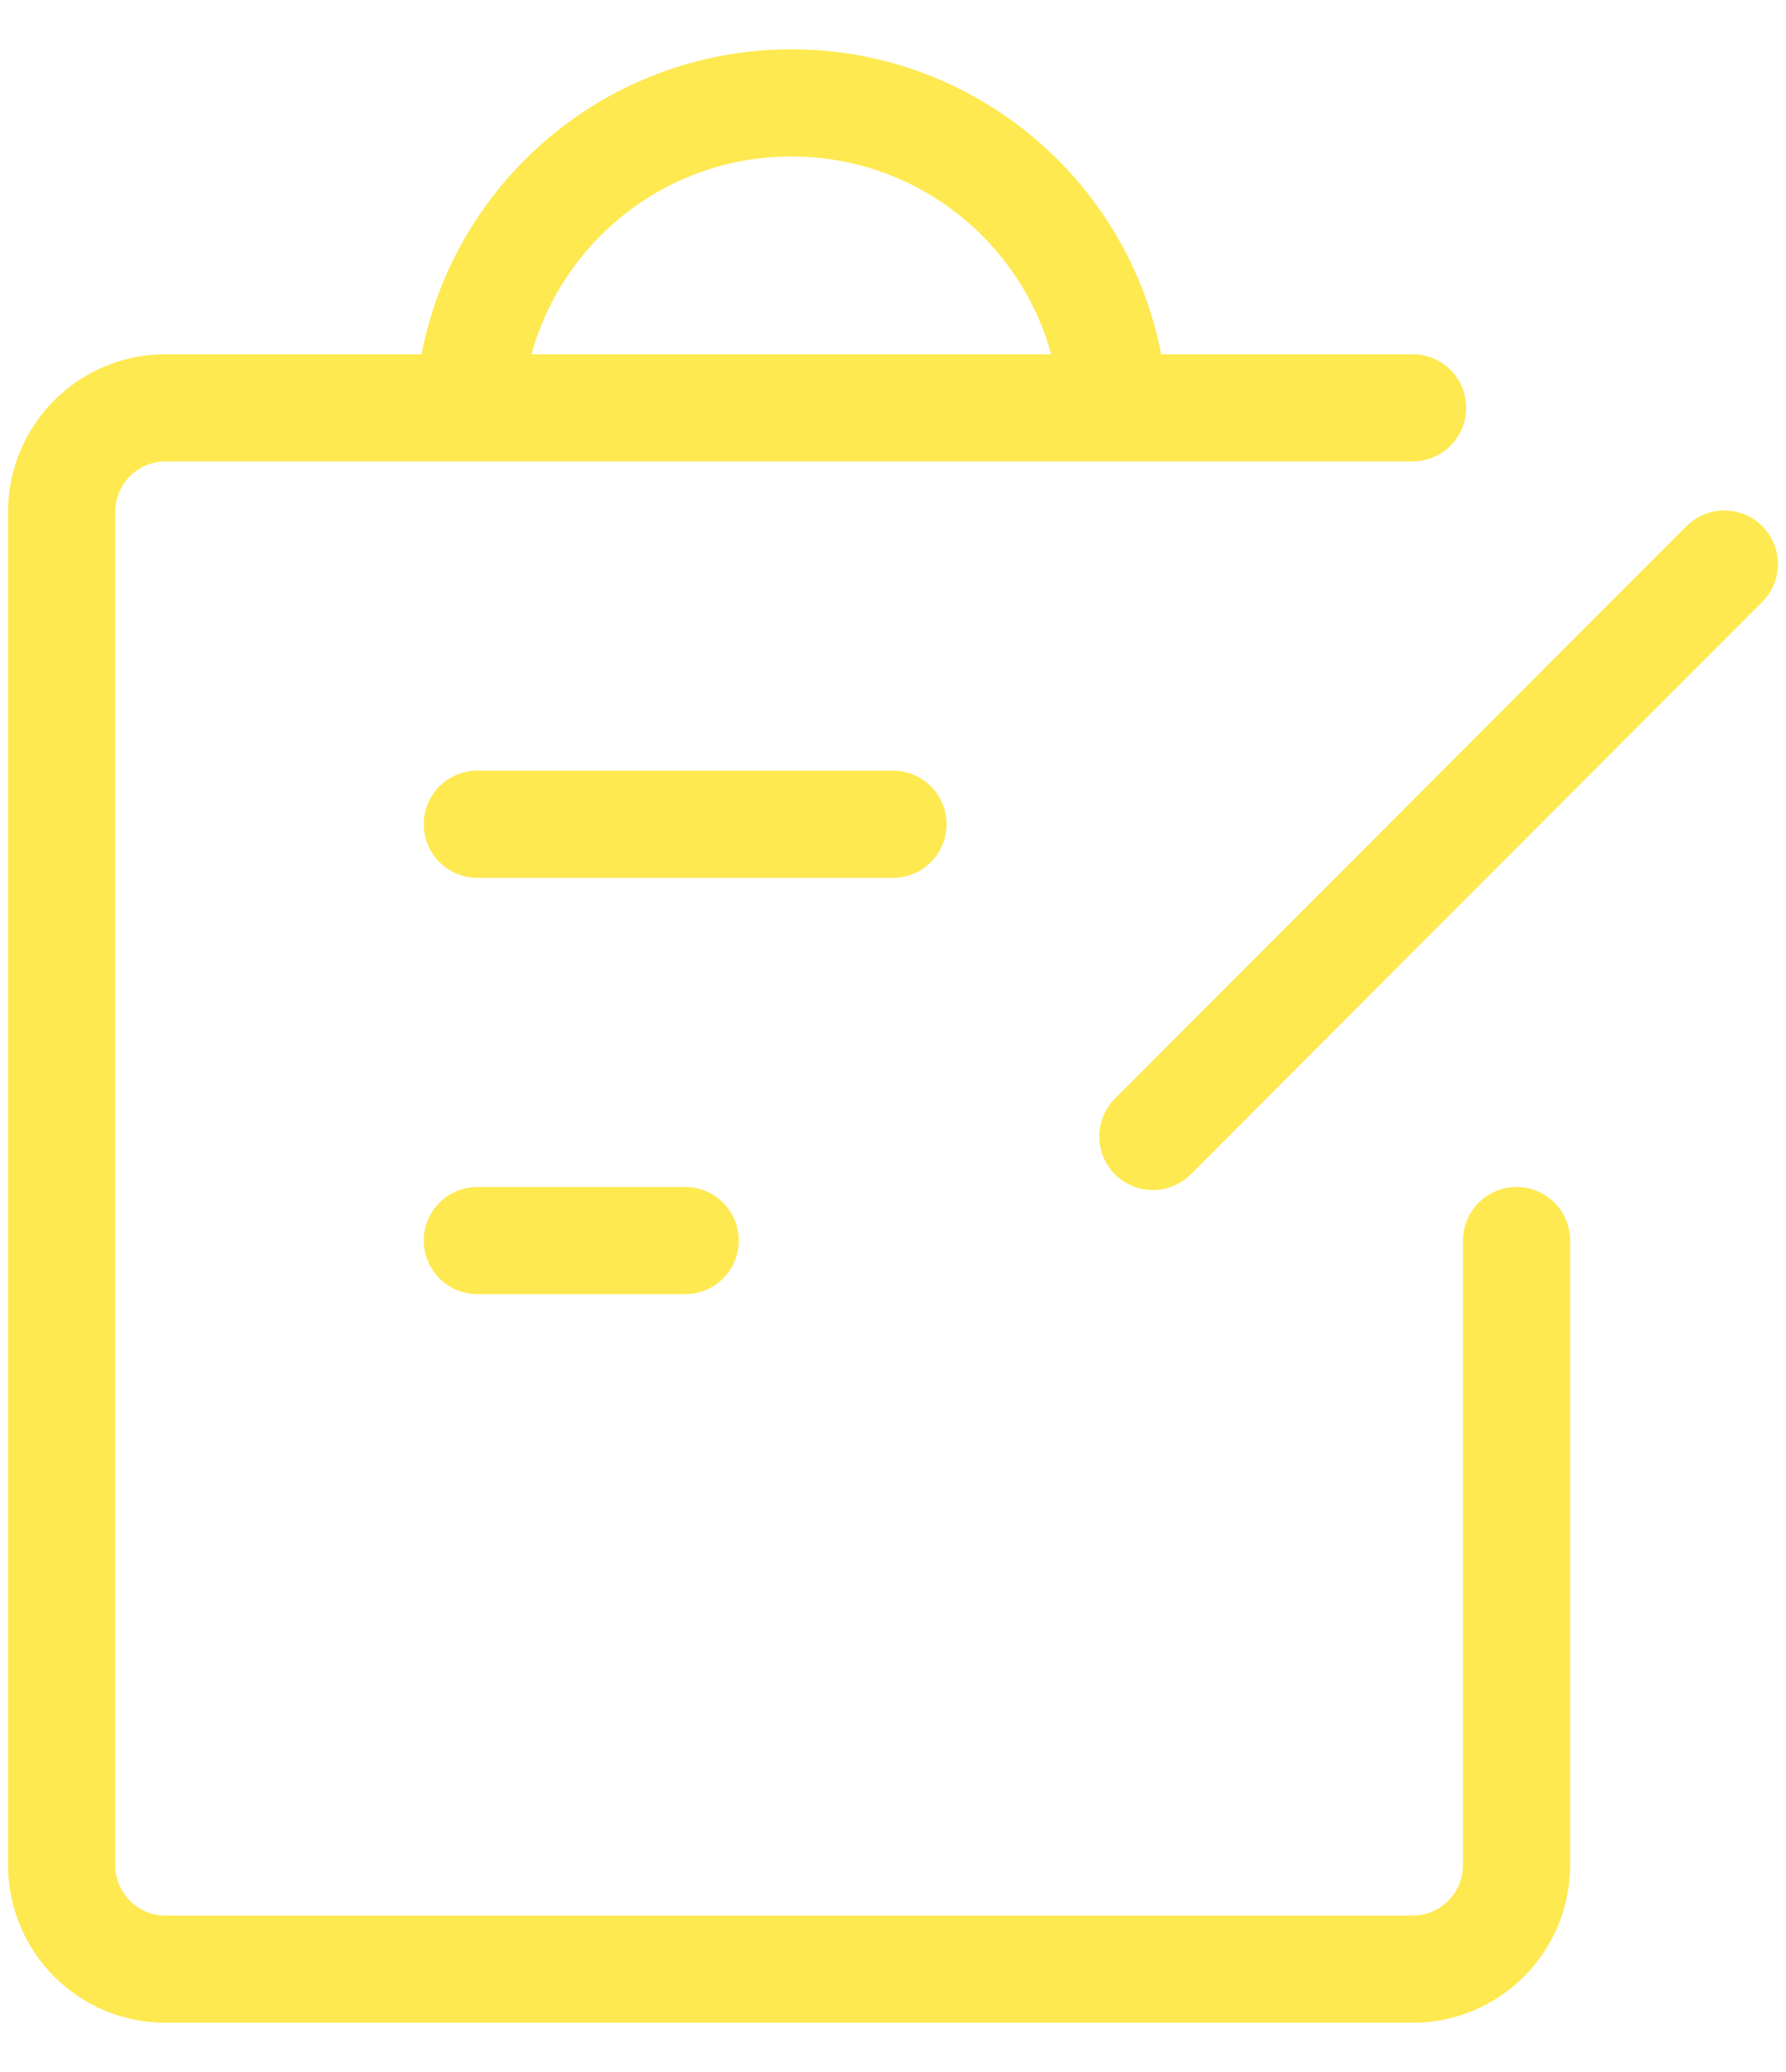 <?xml version="1.0" encoding="UTF-8"?>
<svg id="Ebene_1" xmlns="http://www.w3.org/2000/svg" xmlns:xlink="http://www.w3.org/1999/xlink" version="1.1" viewBox="0 0 25 29">
  <!-- Generator: Adobe Illustrator 29.8.1, SVG Export Plug-In . SVG Version: 2.1.1 Build 2)  -->
  <defs>
    <clipPath id="clippath">
      <rect x=".113" y=".69" width="24.775" height="27.62" fill="none"/>
    </clipPath>
  </defs>
  <g clip-path="url(#clippath)">
    <path d="M6.681,17.363h2.91M6.681,11.536h5.819M16.137,15.906l8-8.012M21.228,17.363v8.741c0,.804-.651,1.457-1.455,1.457H2.317c-.803,0-1.454-.653-1.454-1.457V7.165c0-.805.651-1.457,1.454-1.457h17.456" fill="none" stroke="#fee951" stroke-linecap="round" stroke-linejoin="round" stroke-width="1.5"/>
    <path d="M15.6,5.963c0-2.498-2.025-4.523-4.523-4.523s-4.523,2.025-4.523,4.523" fill="none" stroke="#fee951" stroke-width="1.5"/>
  </g>
</svg>